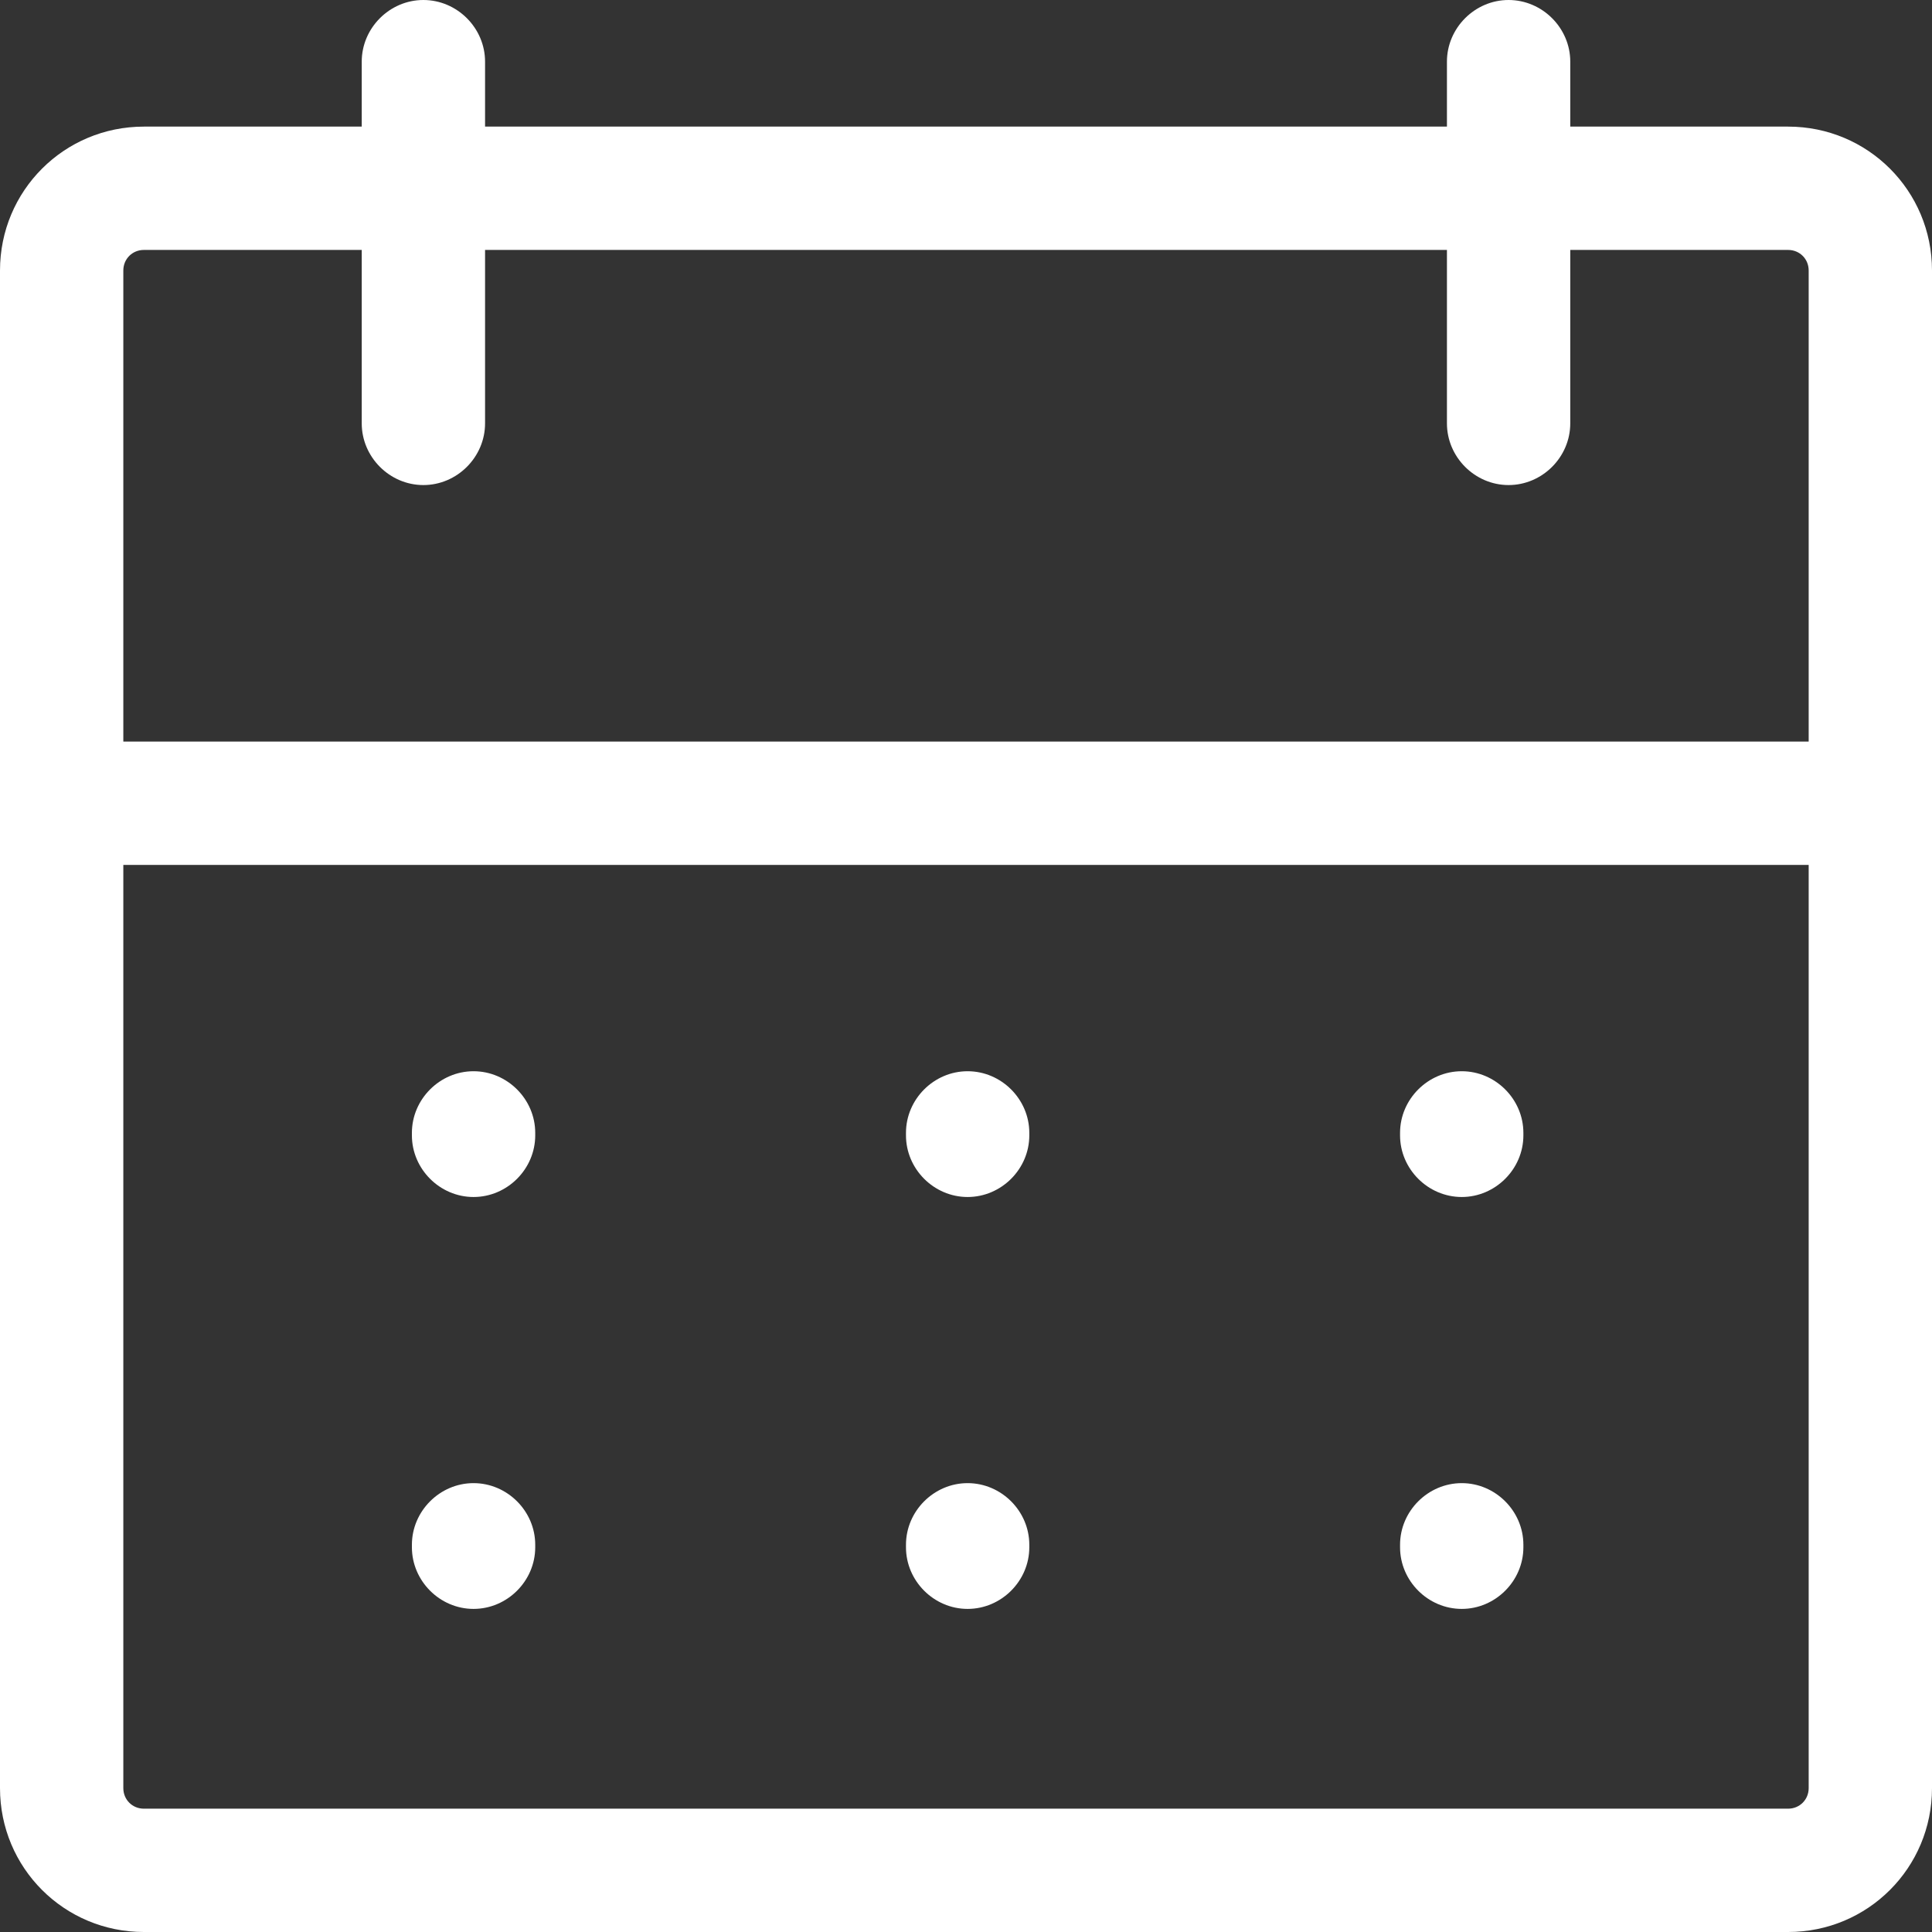 <svg width="30" height="30" viewBox="0 0 30 30" fill="none" xmlns="http://www.w3.org/2000/svg">
<rect x="0" y="0" width="30" height="30" fill="#333333" stroke="none"/>
<path d="M7.532 0.957C7.532 0.434 7.098 0 6.574 0C6.051 0 5.617 0.434 5.617 0.957H7.532ZM5.617 6.574C5.617 7.098 6.051 7.532 6.574 7.532C7.098 7.532 7.532 7.098 7.532 6.574H5.617ZM24.383 0.957C24.383 0.434 23.949 0 23.425 0C22.902 0 22.468 0.434 22.468 0.957H24.383ZM22.468 6.574C22.468 7.098 22.902 7.532 23.425 7.532C23.949 7.532 24.383 7.098 24.383 6.574H22.468ZM0.957 11.515H0V13.43H0.957V11.515ZM29.043 13.43C29.566 13.43 30 12.996 30 12.472C30 11.949 29.566 11.515 29.043 11.515V13.43ZM8.311 17.591C8.311 17.068 7.877 16.634 7.353 16.634C6.83 16.634 6.396 17.068 6.396 17.591H8.311ZM6.396 17.63C6.396 18.153 6.83 18.587 7.353 18.587C7.877 18.587 8.311 18.153 8.311 17.63H6.396ZM23.655 17.591C23.655 17.068 23.221 16.634 22.698 16.634C22.174 16.634 21.74 17.068 21.74 17.591H23.655ZM21.74 17.63C21.74 18.153 22.174 18.587 22.698 18.587C23.221 18.587 23.655 18.153 23.655 17.63H21.74ZM15.983 17.591C15.983 17.068 15.549 16.634 15.025 16.634C14.502 16.634 14.068 17.068 14.068 17.591H15.983ZM14.068 17.63C14.068 18.153 14.502 18.587 15.025 18.587C15.549 18.587 15.983 18.153 15.983 17.63H14.068ZM15.983 23.987C15.983 23.464 15.549 23.03 15.025 23.03C14.502 23.03 14.068 23.464 14.068 23.987H15.983ZM14.068 24.026C14.068 24.549 14.502 24.983 15.025 24.983C15.549 24.983 15.983 24.549 15.983 24.026H14.068ZM8.311 23.987C8.311 23.464 7.877 23.03 7.353 23.03C6.83 23.03 6.396 23.464 6.396 23.987H8.311ZM6.396 24.026C6.396 24.549 6.83 24.983 7.353 24.983C7.877 24.983 8.311 24.549 8.311 24.026H6.396ZM23.655 23.987C23.655 23.464 23.221 23.03 22.698 23.03C22.174 23.03 21.74 23.464 21.74 23.987H23.655ZM21.74 24.026C21.74 24.549 22.174 24.983 22.698 24.983C23.221 24.983 23.655 24.549 23.655 24.026H21.74ZM2.234 3.881H27.766V1.966H2.234V3.881ZM28.085 4.2V27.766H30V4.2H28.085ZM27.766 28.085H2.234V30H27.766V28.085ZM1.915 27.766V4.2H0V27.766H1.915ZM2.234 28.085C2.055 28.085 1.915 27.945 1.915 27.766H0C0 29.004 0.996 30 2.234 30V28.085ZM28.085 27.766C28.085 27.945 27.945 28.085 27.766 28.085V30C29.004 30 30 29.004 30 27.766H28.085ZM27.766 3.881C27.945 3.881 28.085 4.021 28.085 4.2H30C30 2.962 29.004 1.966 27.766 1.966V3.881ZM2.234 1.966C0.996 1.966 0 2.962 0 4.2H1.915C1.915 4.021 2.055 3.881 2.234 3.881V1.966ZM5.617 0.957V6.574H7.532V0.957H5.617ZM22.468 0.957V6.574H24.383V0.957H22.468ZM0.957 13.43H29.043V11.515H0.957V13.43ZM6.396 17.591V17.63H8.311V17.591H6.396ZM21.74 17.591V17.63H23.655V17.591H21.74ZM14.068 17.591V17.63H15.983V17.591H14.068ZM14.068 23.987V24.026H15.983V23.987H14.068ZM6.396 23.987V24.026H8.311V23.987H6.396ZM21.74 23.987V24.026H23.655V23.987H21.74Z" fill="white"/>
</svg>
